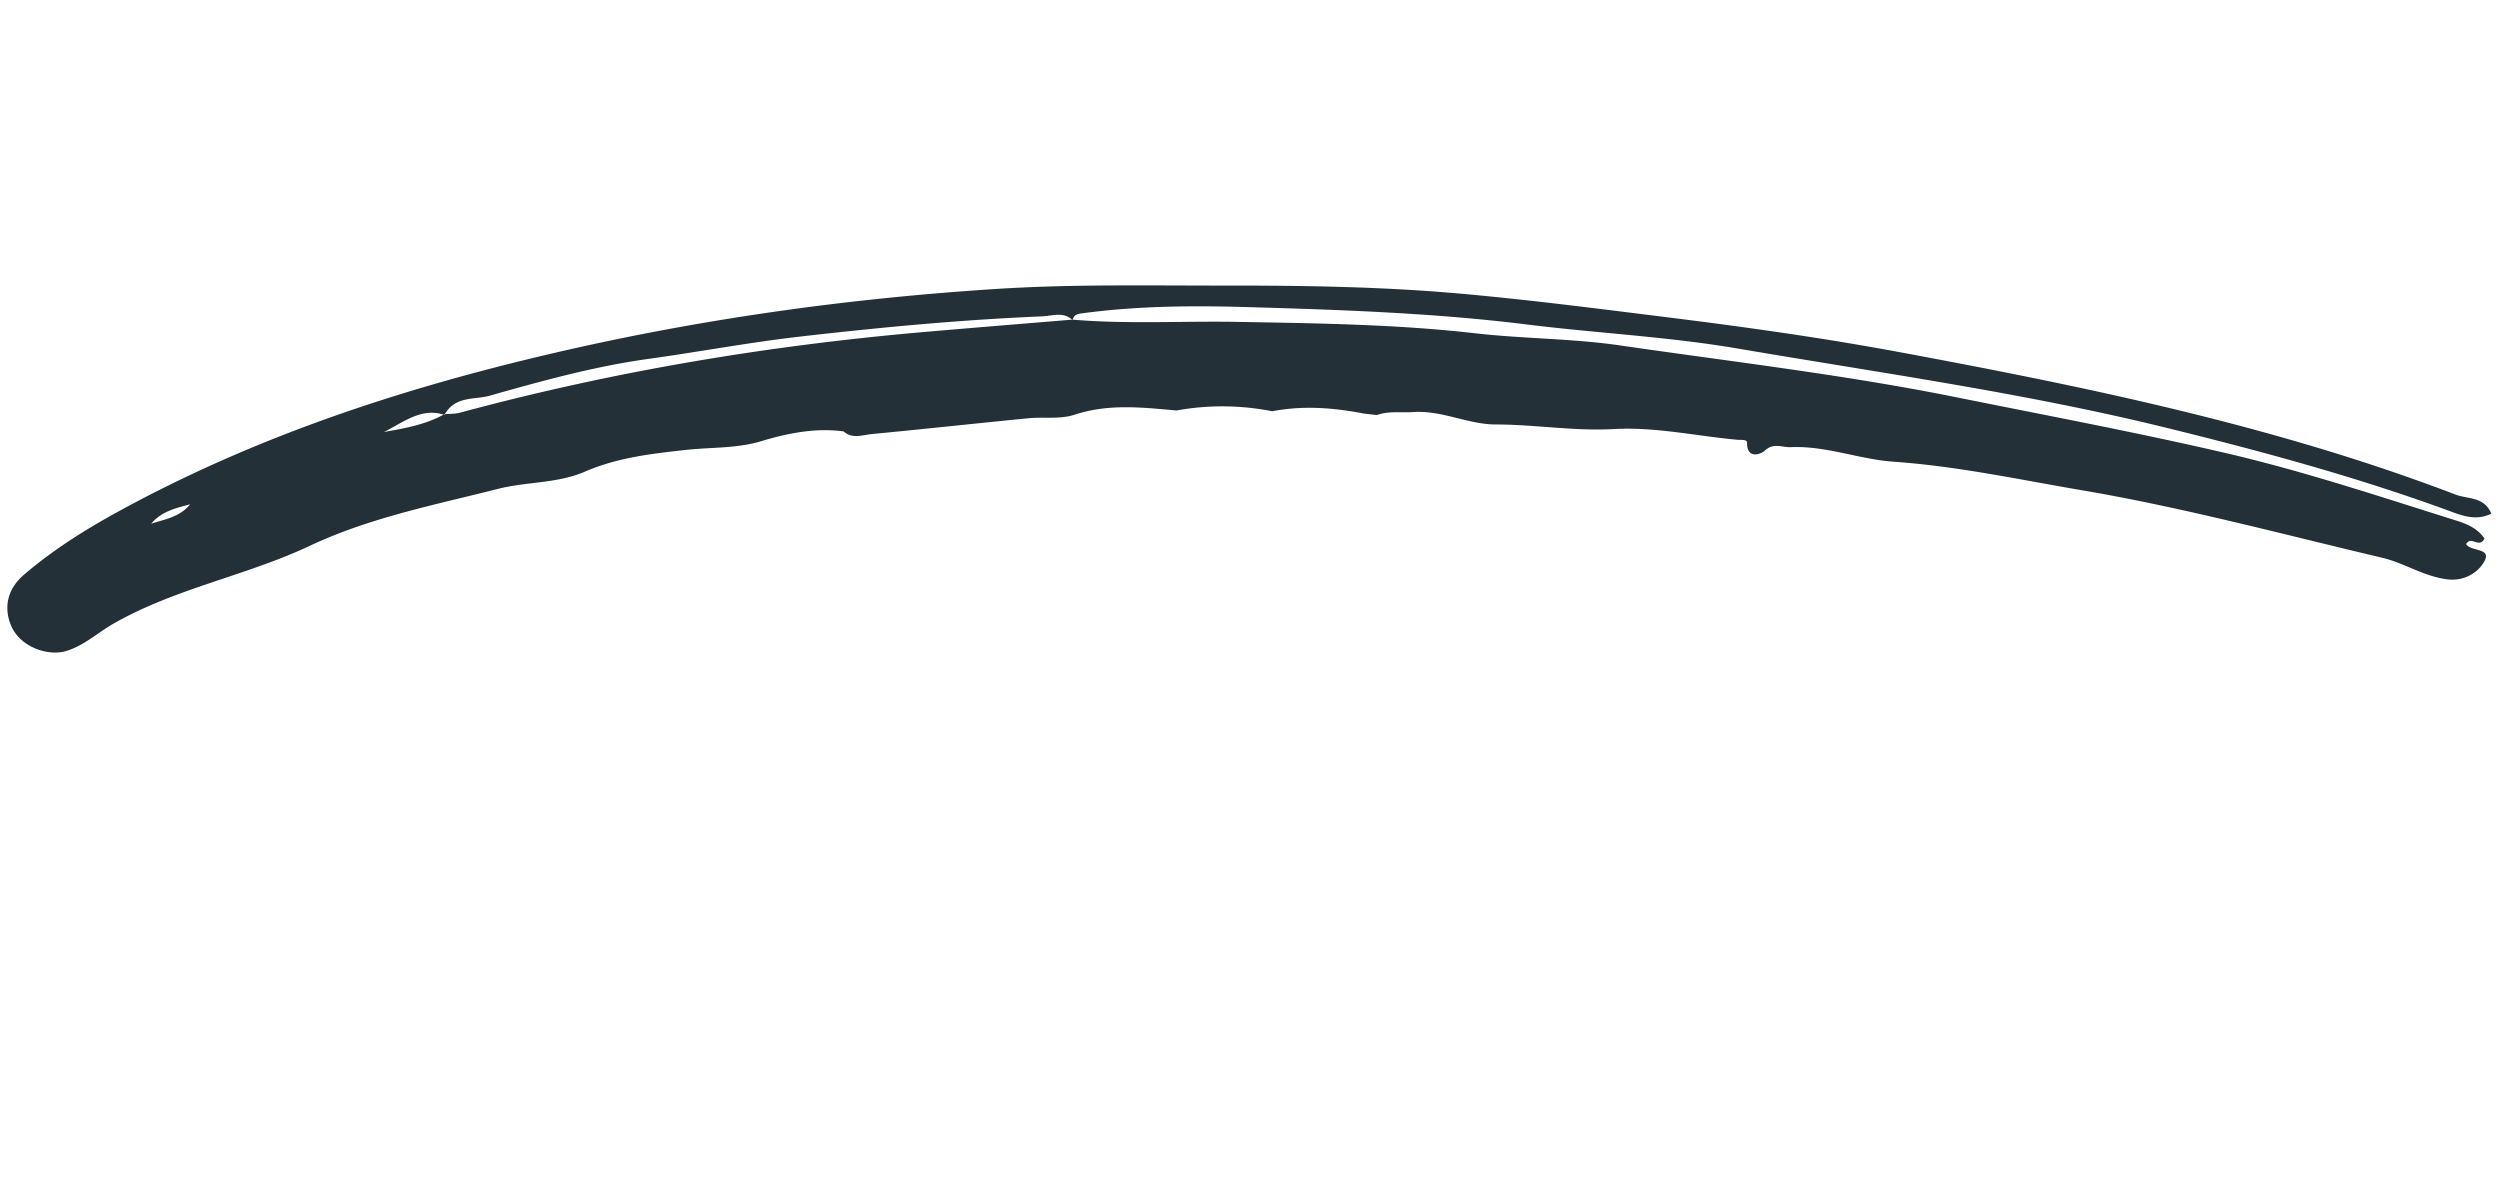 <svg xmlns="http://www.w3.org/2000/svg" width="111" height="53" fill="none"><g clip-path="url(#a)"><path fill="#233038" fill-rule="evenodd" d="M8.441 22.392c-.624.166-1.268.307-1.73.863.61-.206 1.263-.287 1.73-.863Zm39.18-8.2c2.439.207 4.902.055 7.351.1 3.513.063 7.027.107 10.51.504 2.14.245 4.31.23 6.452.541 4.993.727 10.01 1.308 14.955 2.307 3.97.801 7.95 1.548 11.892 2.462 3.495.81 6.885 1.943 10.296 3.013.478.15.942.356 1.234.795-.238.46-.597-.152-.816.247.22.341 1.145.152.809.764-.274.501-.897.893-1.649.797-1.045-.132-1.9-.726-2.899-.961-4.432-1.045-8.825-2.23-13.332-2.996-2.772-.472-5.529-1.068-8.34-1.264-1.56-.11-3.004-.717-4.58-.647-.388.017-.751-.217-1.164.167-.153.142-.782.385-.77-.366.003-.159-.278-.113-.446-.13-1.824-.171-3.644-.577-5.468-.475-1.776.099-3.486-.202-5.238-.203-1.238 0-2.392-.641-3.687-.551-.534.037-1.069-.059-1.602.133l-.592-.07c-1.333-.257-2.677-.363-4.051-.1a11.413 11.413 0 0 0-4.248-.034c-1.506-.13-2.995-.316-4.533.19-.639.21-1.354.088-2.033.154-2.312.227-4.623.48-6.935.7-.428.04-.897.235-1.278-.114-1.18-.16-2.346.05-3.505.386-1.165.387-2.362.306-3.539.439-1.517.171-2.988.332-4.46.967-1.21.523-2.561.434-3.847.76-2.811.713-5.699 1.277-8.333 2.518-2.864 1.349-5.949 1.88-8.725 3.458-.708.402-1.318.988-2.122 1.225-.82.24-2.054-.192-2.444-1.15-.319-.785-.164-1.601.578-2.238 1.272-1.089 2.667-1.969 4.101-2.758 6.174-3.394 12.706-5.52 19.386-7.077 6.526-1.522 13.1-2.436 19.709-2.857 3.363-.214 6.711-.146 10.065-.148 3.452-.003 6.894.044 10.314.34 3.046.265 6.073.655 9.101 1.031 3.547.44 7.082.93 10.58 1.58 8.39 1.56 16.742 3.284 24.712 6.33.537.205 1.266.078 1.584.844-.655.321-1.228.114-1.789-.092-4.11-1.513-8.329-2.657-12.592-3.708-6.282-1.549-12.702-2.441-19.08-3.53-3.084-.527-6.245-.681-9.36-1.068-4.087-.508-8.215-.65-12.342-.77-2.468-.073-4.957-.06-7.444.28-.18.024-.34.073-.38.299-.399-.394-.907-.188-1.368-.169-3.588.151-7.172.488-10.756.9-2.25.258-4.486.68-6.73.991-2.363.327-4.714.974-7.038 1.634-.659.187-1.536-.008-2 .852-1.016-.35-1.827.33-2.688.758.914-.166 1.83-.316 2.68-.79.236-.022.479-.01.708-.071 6.775-1.829 13.62-2.97 20.516-3.573 2.224-.194 4.447-.371 6.67-.557Z" clip-rule="evenodd"/></g><defs><clipPath id="a"><path fill="#fff" d="M0 0h111v53H0z"/></clipPath></defs></svg>